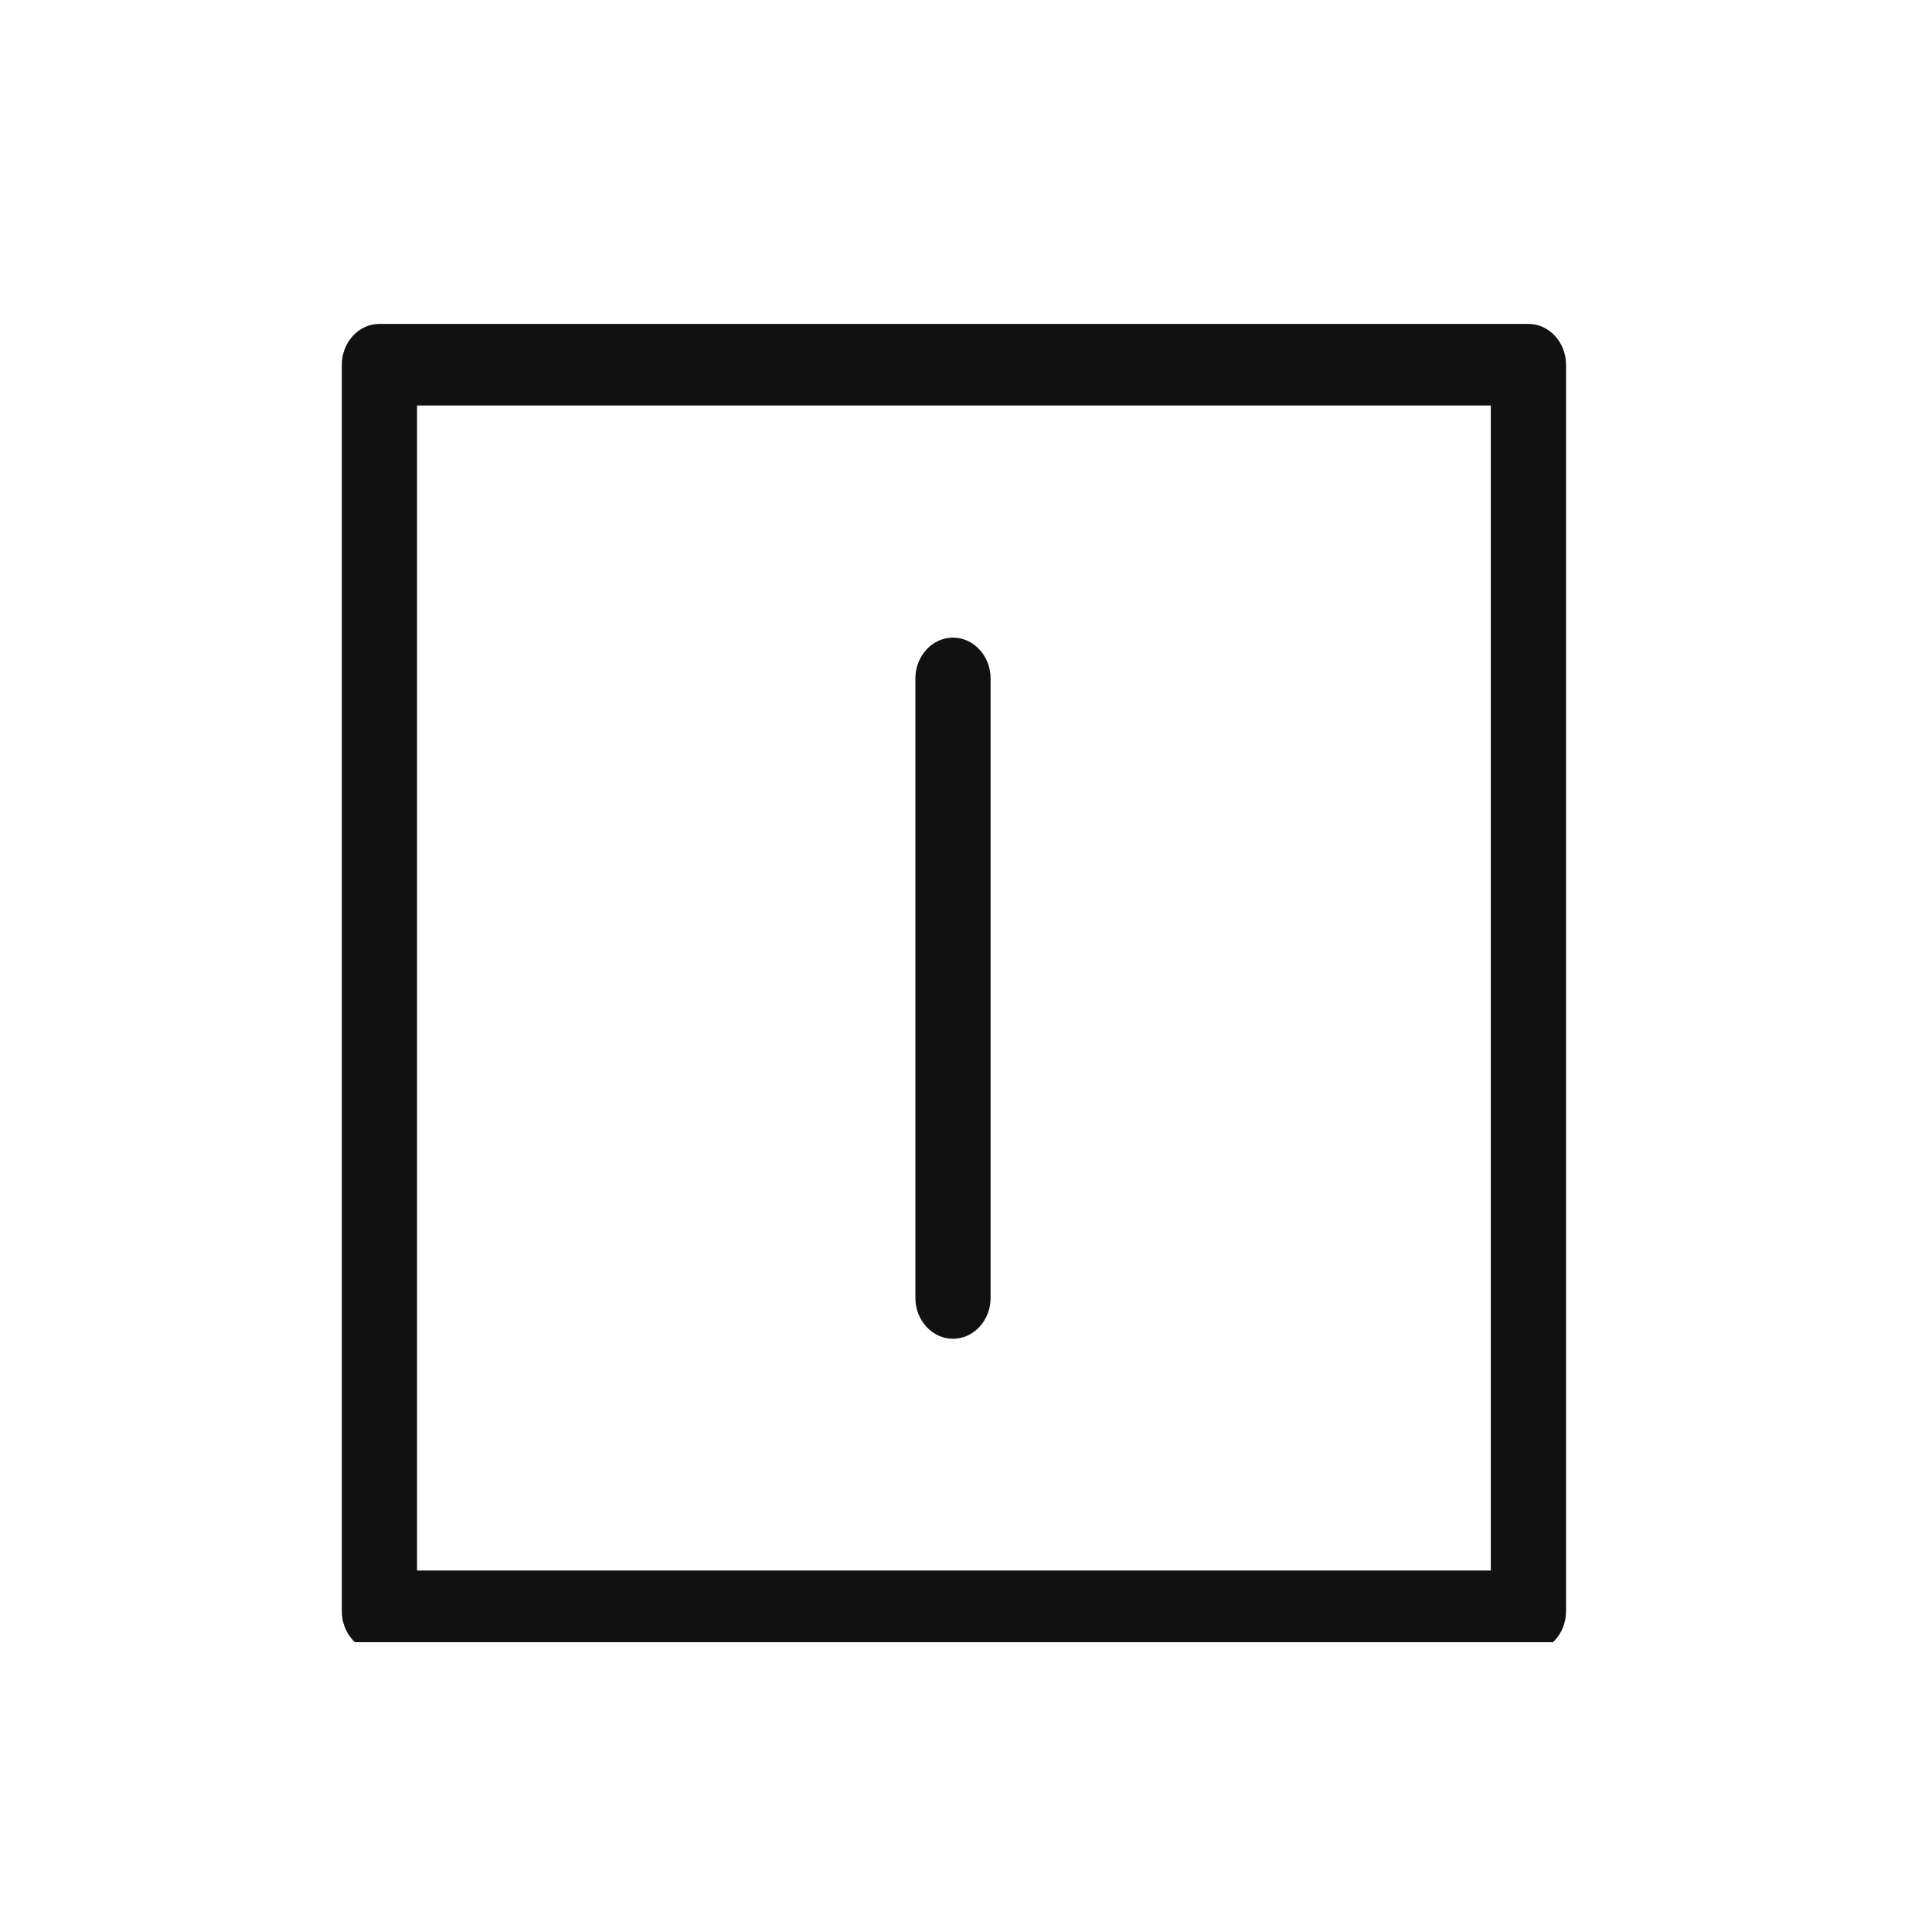 <svg width="80" height="80" viewBox="0 0 80 80" fill="none" xmlns="http://www.w3.org/2000/svg"><g clip-path="url(#a)"><path d="M14.154 15.102v51.62c0 .93.701 1.69 1.558 1.69h47.576c.857 0 1.558-.76 1.558-1.69v-51.62c0-.93-.701-1.69-1.558-1.69H15.712c-.857 0-1.558.76-1.558 1.69m47.577 1.69v48.241H17.269V16.792zm-23.827 11.3v25.654c0 .93.7 1.69 1.557 1.69s1.557-.76 1.557-1.69V28.092c0-.93-.7-1.69-1.557-1.69-.856 0-1.557.76-1.557 1.69" fill="#111"/></g><defs><clipPath id="a"><path fill="#fff" d="M12 68V13h55v55z"/></clipPath></defs></svg>